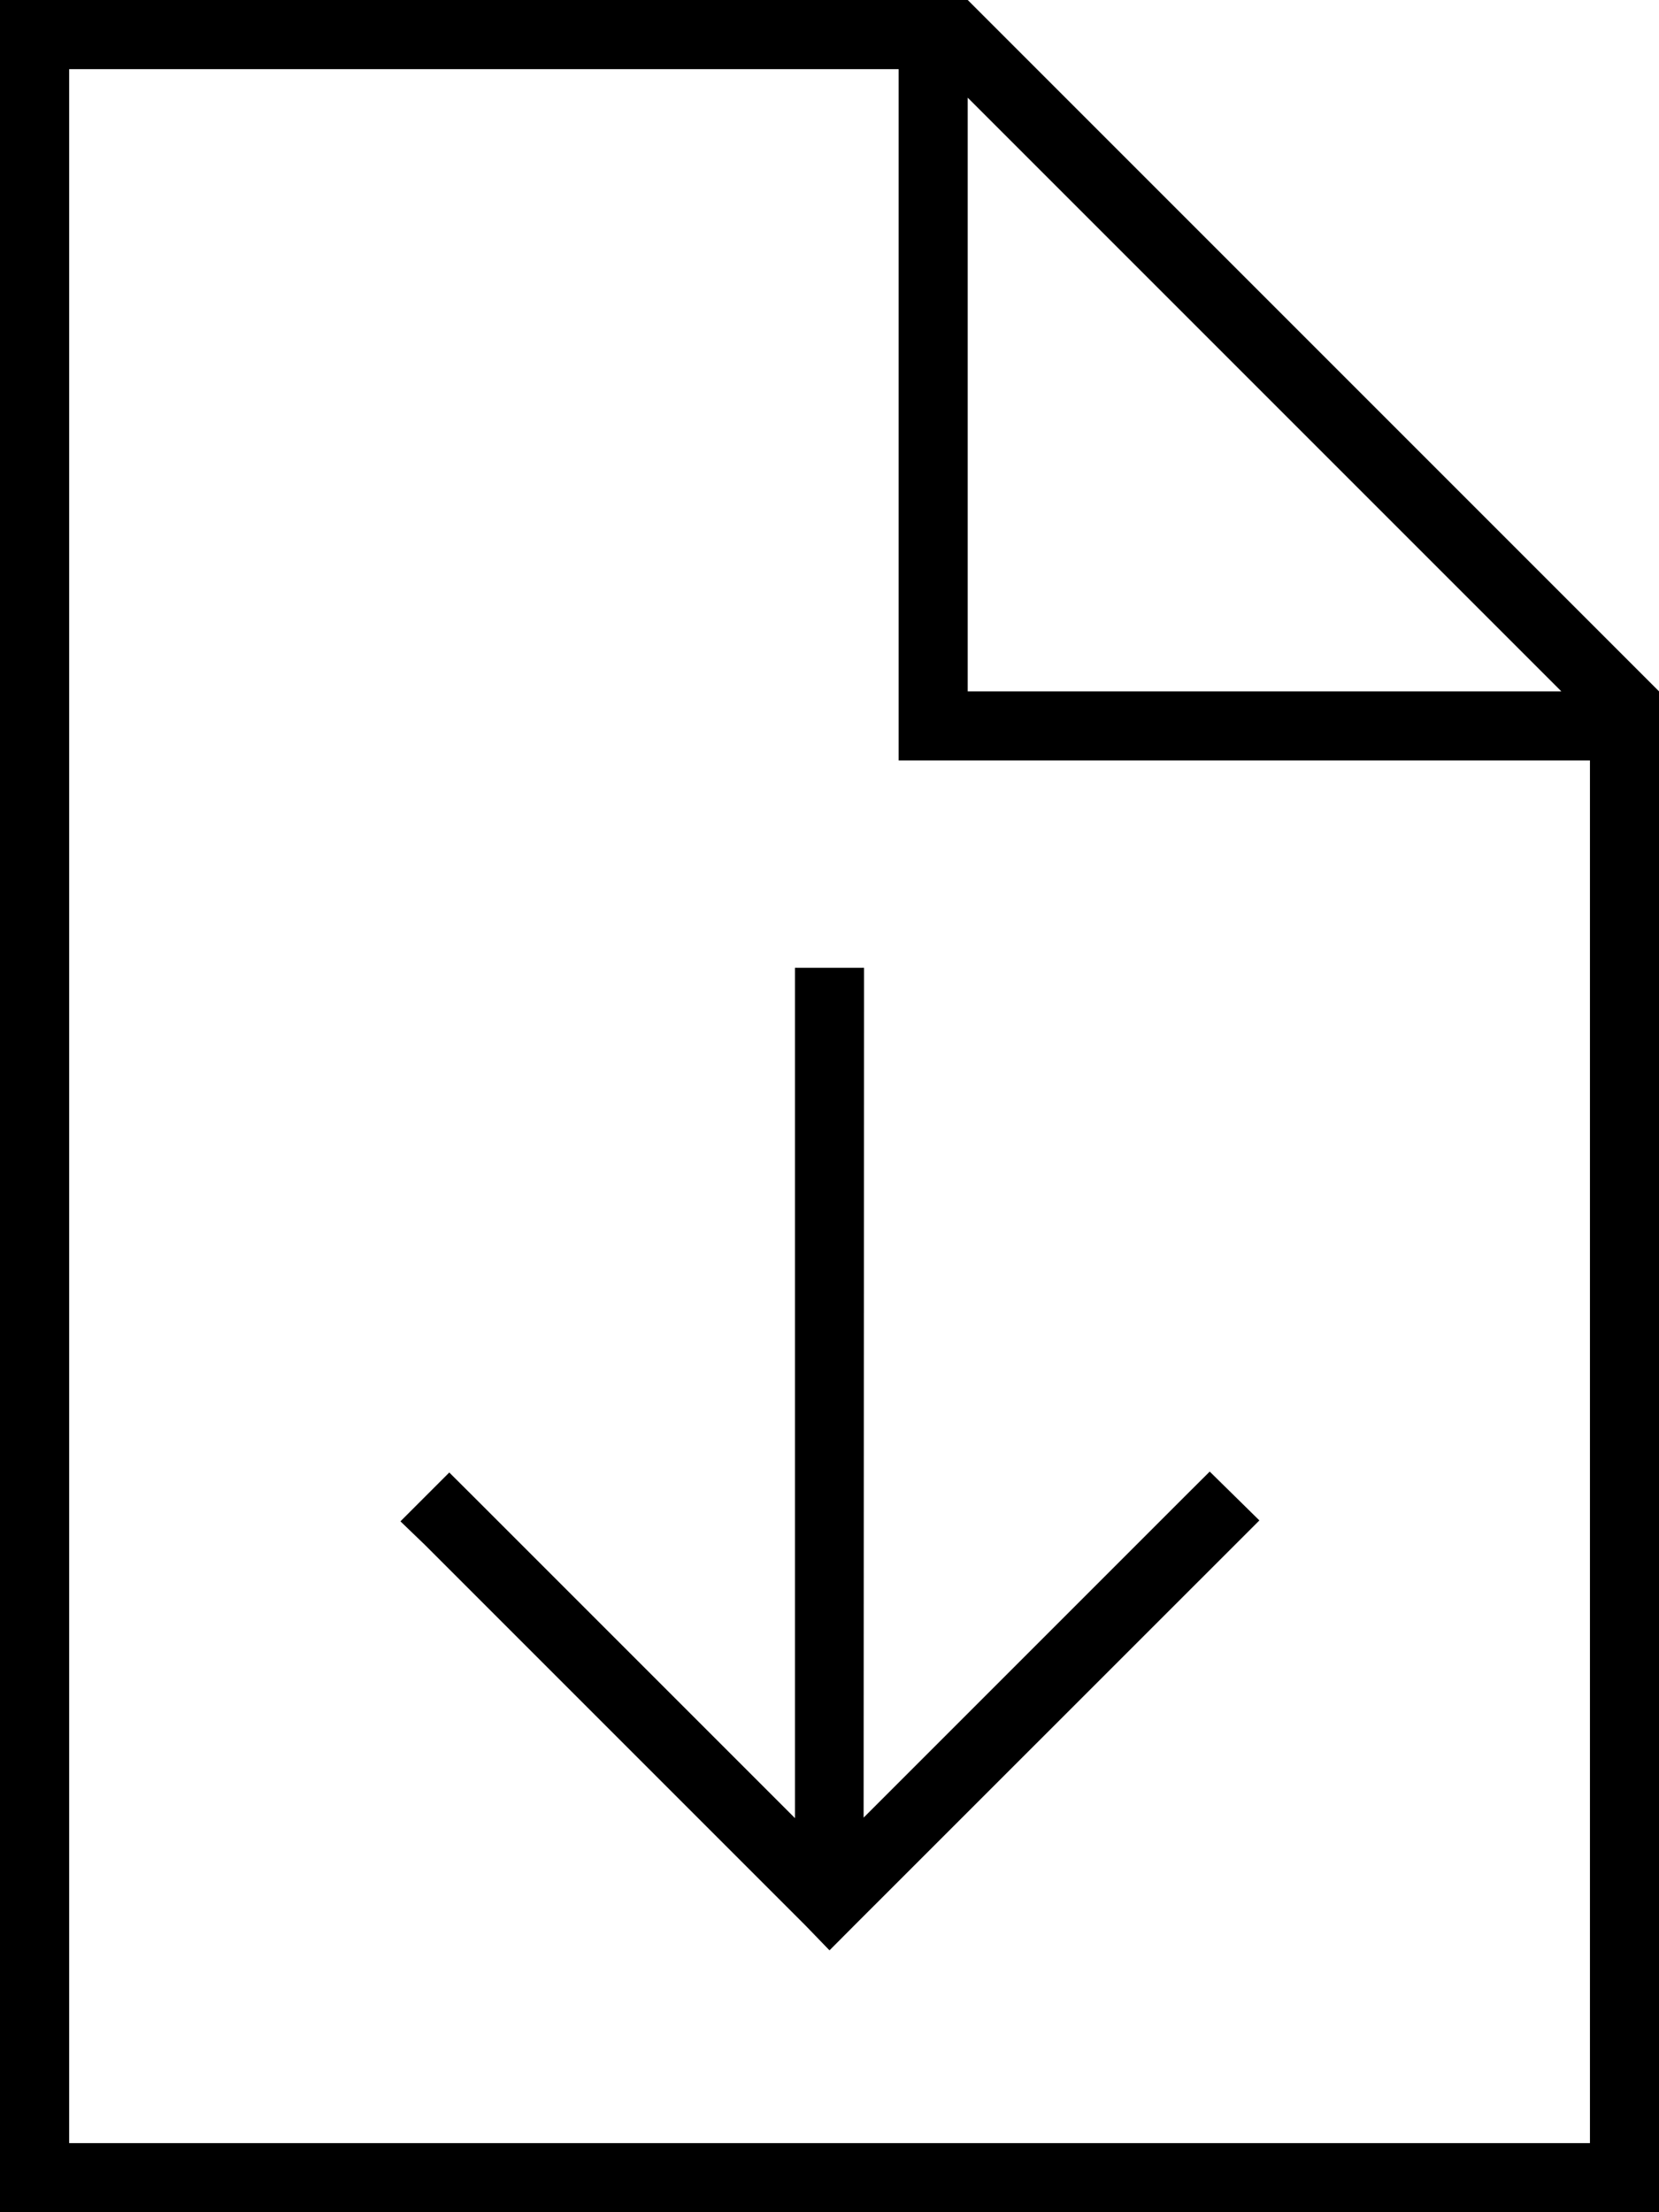 <svg xmlns="http://www.w3.org/2000/svg" width="16" height="21.333" viewBox="0 0 16 21.333">
  <path id="file-arrow-down-sharp-thin" d="M.667.667h8V7.333h6.667V20.667H.667ZM9.333.942l5.725,5.725H9.333V.942Zm0-.942H0V21.333H16V6.667Zm-1,9.667V9.333H7.667v8.2l-3.1-3.1L4.333,14.2l-.471.471L4.1,14.9l3.667,3.667L8,18.808l.237-.238L11.908,14.9l.238-.238-.479-.471-.238.237-3.1,3.1Z"/>
</svg>
